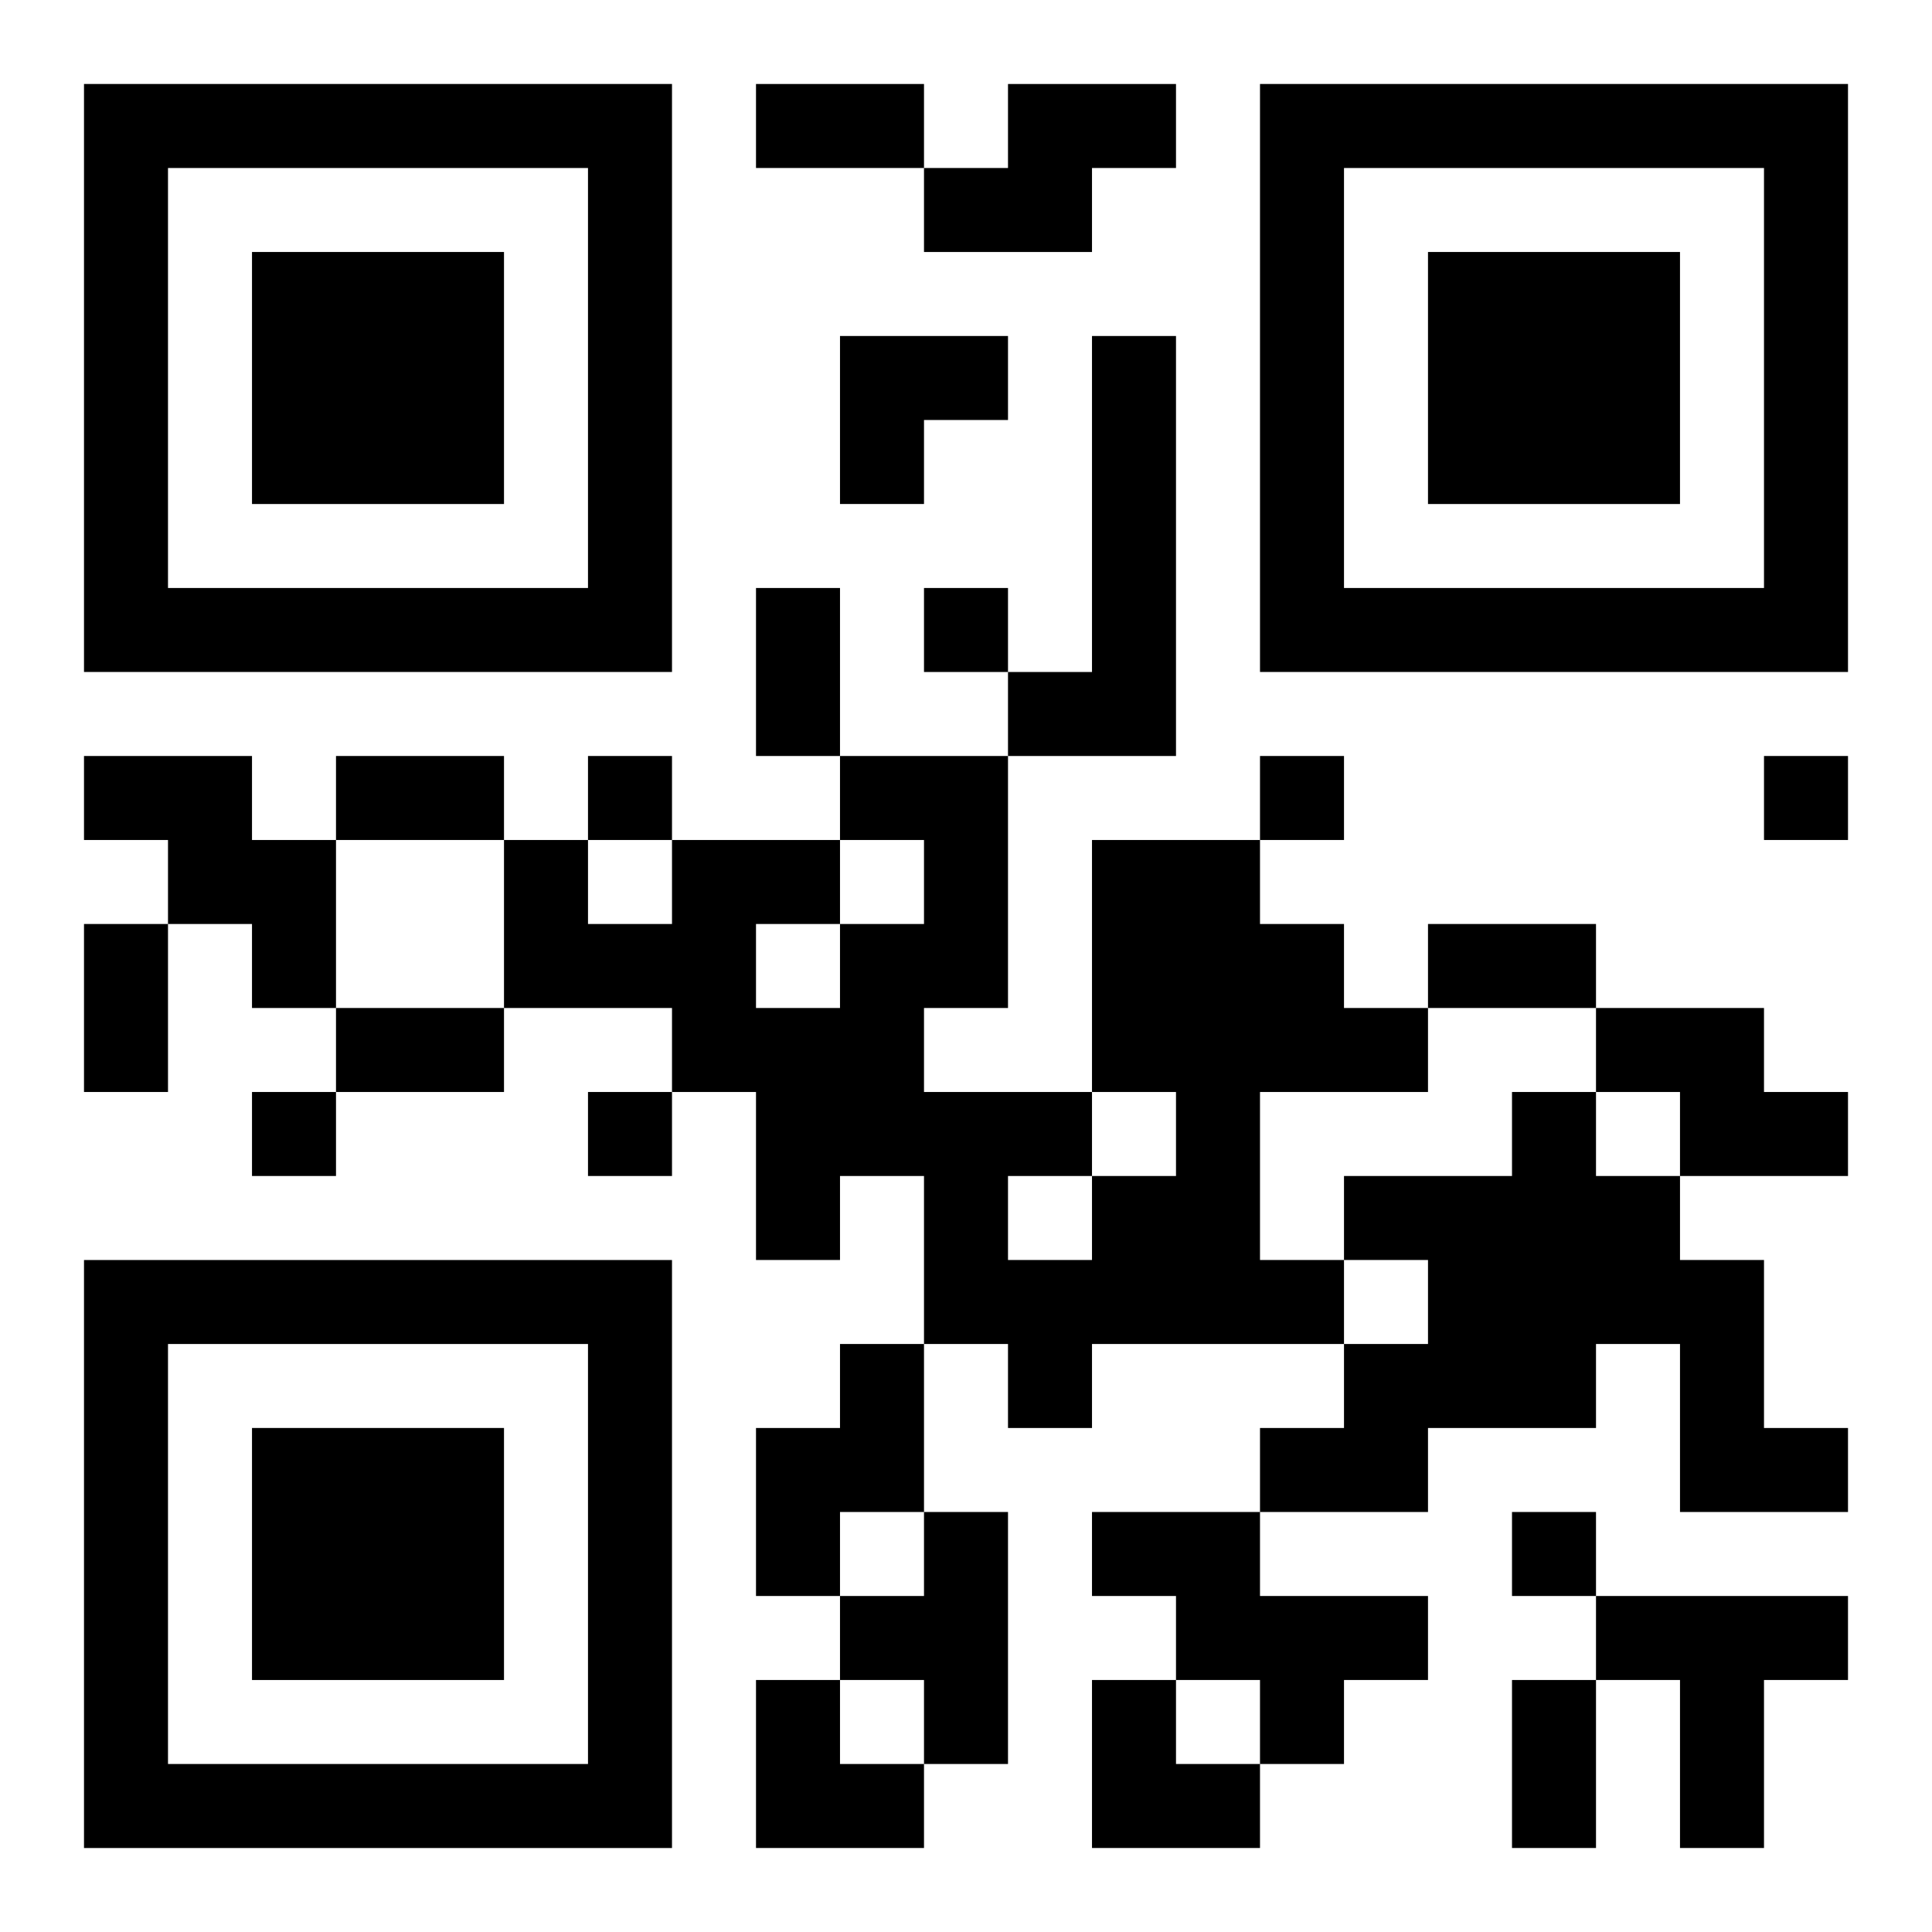 <?xml version="1.0" encoding="UTF-8"?>
<svg width="250" height="250" baseProfile="full" version="1.1" viewBox="-1 -1 23 23" xmlns="http://www.w3.org/2000/svg" xmlns:xlink="http://www.w3.org/1999/xlink"><symbol id="a"><path d="m0 7v7h7v-7h-7zm1 1h5v5h-5v-5zm1 1v3h3v-3h-3z"/></symbol><use y="-7" xlink:href="#a"/><use y="7" xlink:href="#a"/><use x="14" y="-7" xlink:href="#a"/><path d="m11 0h2v1h-1v1h-2v-1h1v-1m1 3h1v5h-2v-1h1v-4m-12 5h2v1h1v2h-1v-1h-1v-1h-1v-1m12 1h2v1h1v1h1v1h-2v2h1v1h-3v1h-1v-1h-1v-2h-1v1h-1v-2h-1v-1h-2v-2h1v1h1v-1h2v1h1v-1h-1v-1h2v3h-1v1h2v1h1v-1h-1v-3m-4 1v1h1v-1h-1m3 3v1h1v-1h-1m7-2h2v1h1v1h-2v-1h-1v-1m-1 1h1v1h1v1h1v2h1v1h-2v-2h-1v1h-2v1h-2v-1h1v-1h1v-1h-1v-1h2v-1m-8 3h1v2h-1v1h-1v-2h1v-1m1 2h1v3h-1v-1h-1v-1h1v-1m2 0h2v1h2v1h-1v1h-1v-1h-1v-1h-1v-1m6 1h3v1h-1v2h-1v-2h-1v-1m-8-12v1h1v-1h-1m-4 2v1h1v-1h-1m8 0v1h1v-1h-1m6 0v1h1v-1h-1m-18 4v1h1v-1h-1m4 0v1h1v-1h-1m11 5v1h1v-1h-1m-9-17h2v1h-2v-1m0 6h1v2h-1v-2m-5 2h2v1h-2v-1m-3 2h1v2h-1v-2m16 0h2v1h-2v-1m-13 1h2v1h-2v-1m14 8h1v2h-1v-2m-8-16h2v1h-1v1h-1zm-1 16h1v1h1v1h-2zm4 0h1v1h1v1h-2z"/></svg>
